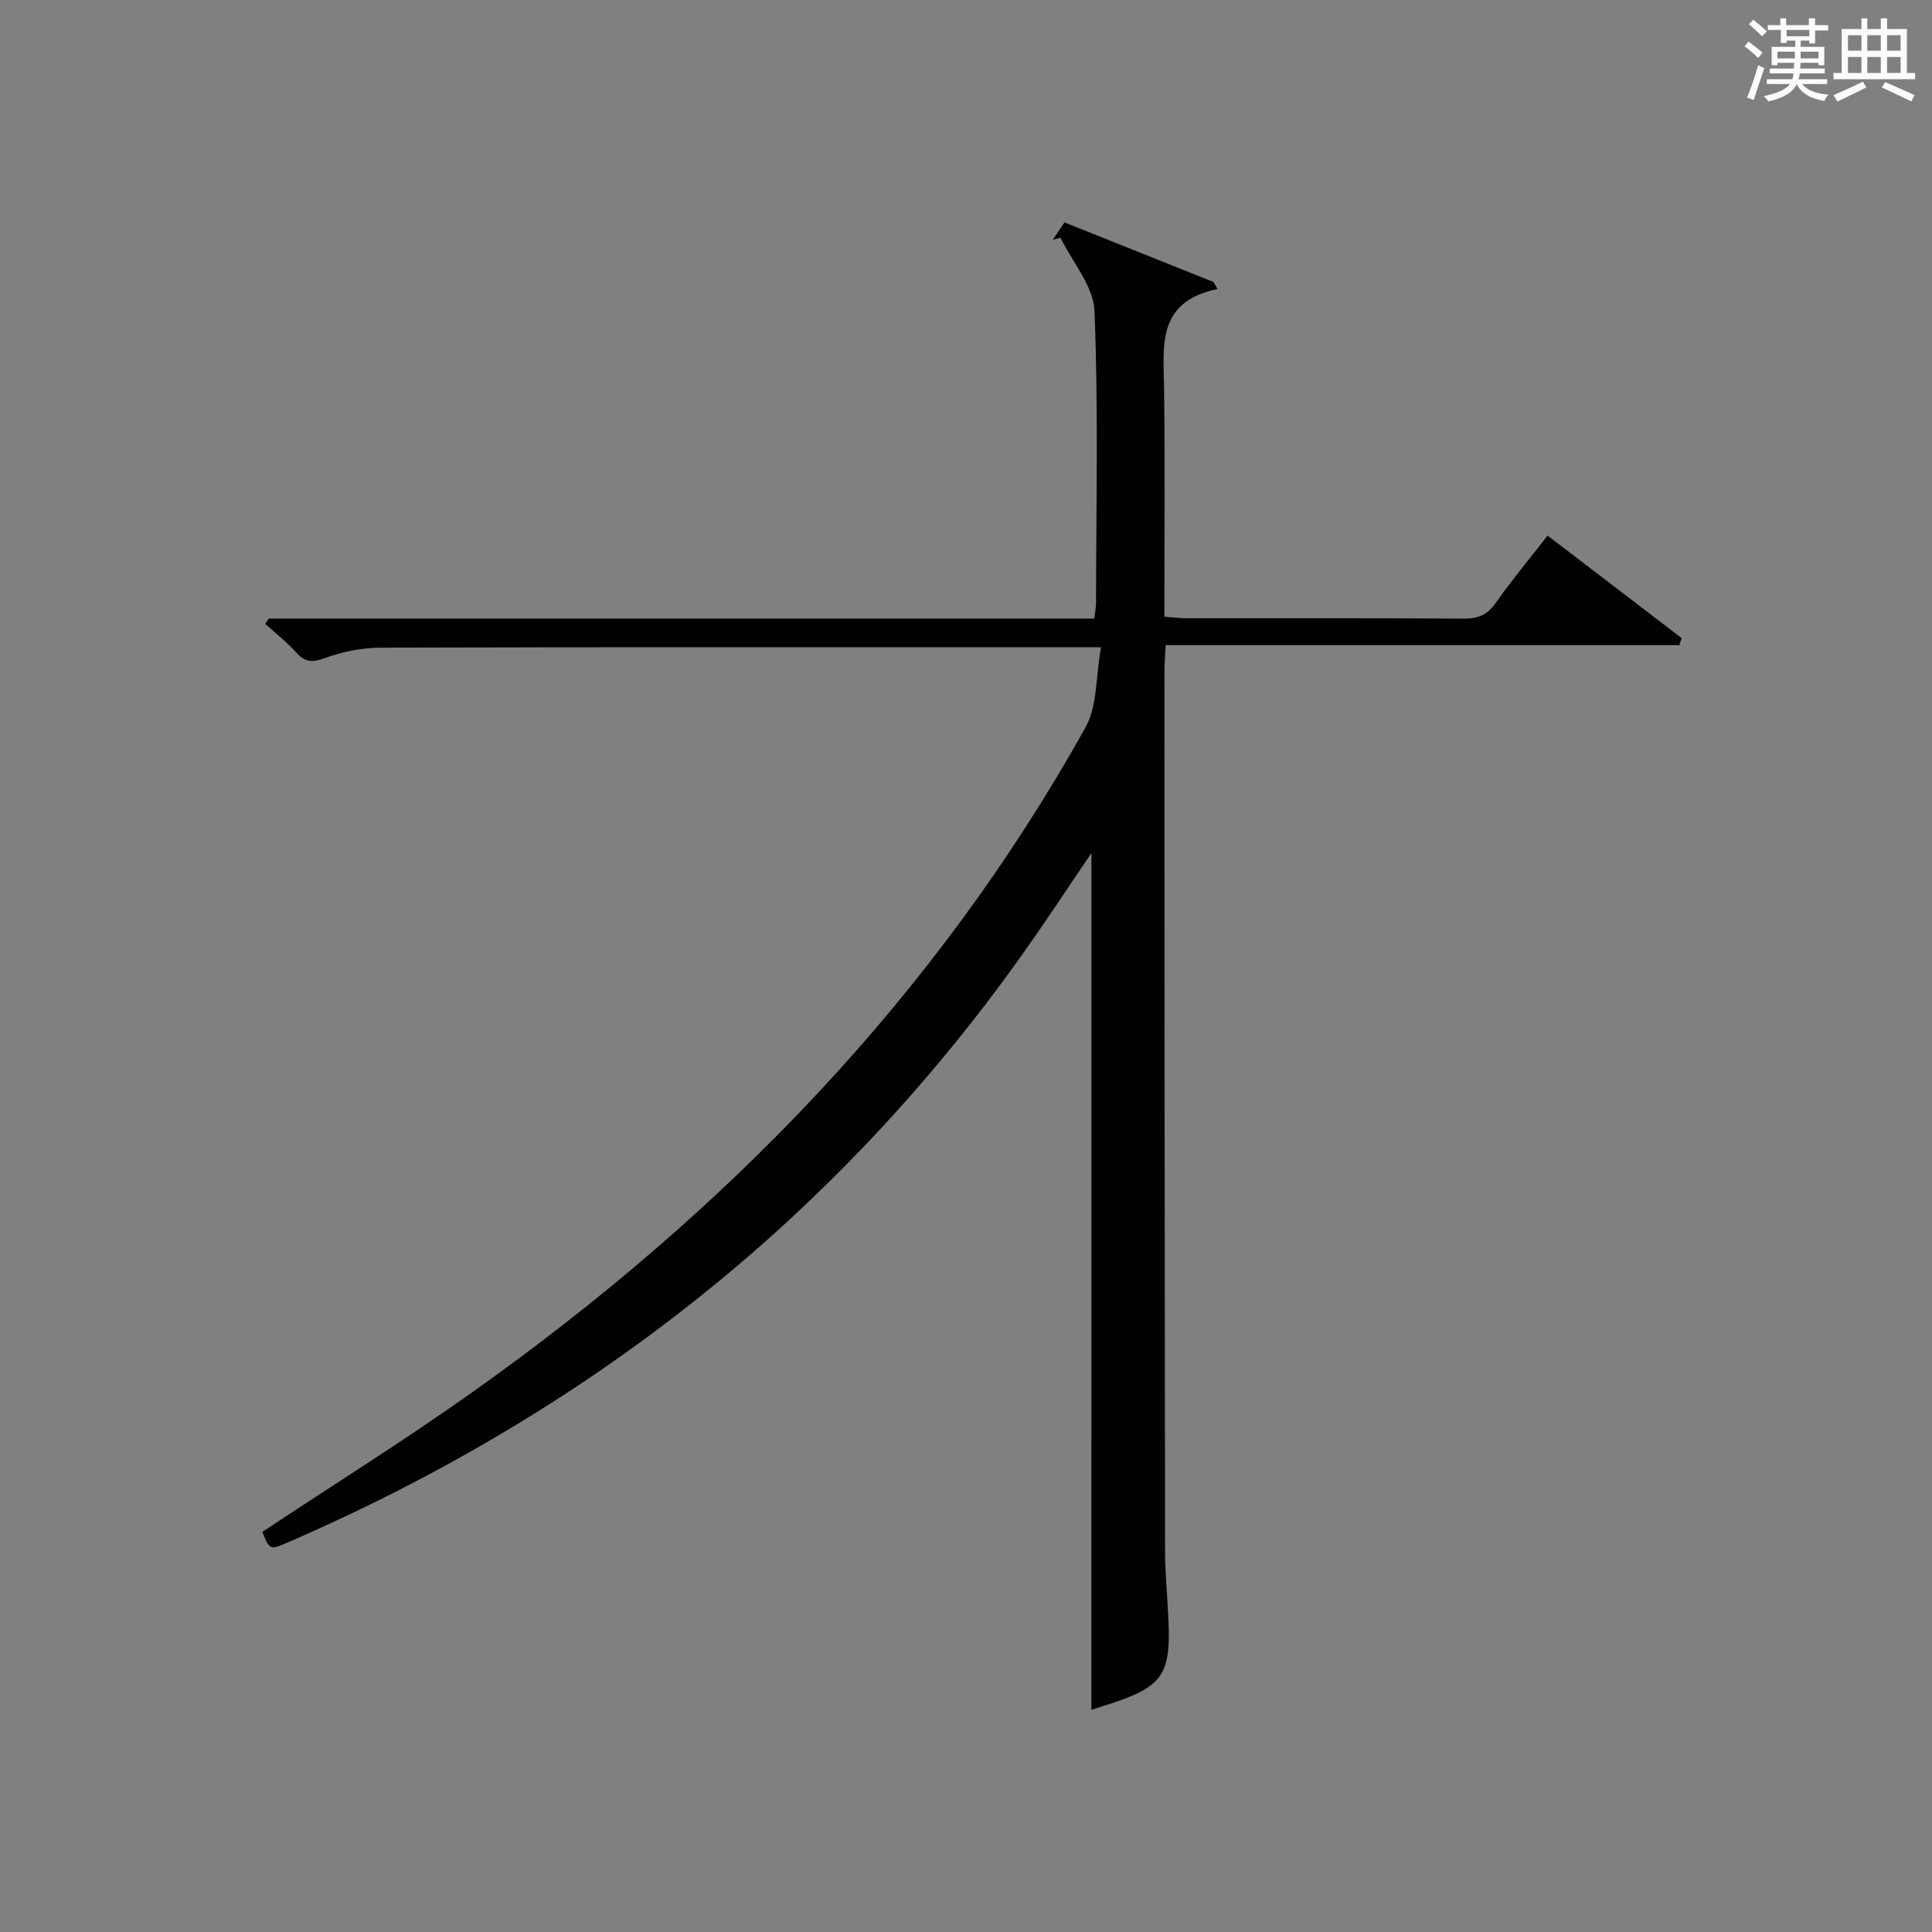 <?xml version="1.0" encoding="utf-8"?>
<svg version="1.1" id="漢_ZDIC_典" xmlns="http://www.w3.org/2000/svg" xmlns:xlink="http://www.w3.org/1999/xlink" x="0px" y="0px"
	 viewBox="0 0 400 400" style="enable-background:new 0 0 400 400;" xml:space="preserve">
<rect x="0" y="0" width="400" height="400" fill="#808080" stroke="none"/>
<style type="text/css">
	.st1{fill:#010104;}
	.st0{fill:#fbfcfa;}
</style>
<g>
	<path class="st0" d="M361.2,9.6l0.8-1c0.9,0.7,1.9,1.4,2.9,2.3L364,12C363,11,362,10.2,361.2,9.6z M361.7,20.2
		c0.9-2.1,1.6-4.3,2.3-6.7c0.4,0.2,0.8,0.4,1.3,0.6c-0.7,2.1-1.5,4.3-2.2,6.6L361.7,20.2z M362.1,5l0.9-0.9c1,0.8,2,1.6,2.8,2.4
		l-1,1C363.9,6.6,363,5.8,362.1,5z M374.6,3.8h1.2v1.4h2.7v1.1h-2.7v2.7h-1.2V8.4h-1.8v1.3h4.9v3.8h-1.2v-0.5h-3.7
		c0,0.4-0.1,0.9-0.1,1.2h5.1v1h-5.2c0,0.5-0.1,0.9-0.3,1.2h6v1h-5.2c1.1,1.3,2.9,2,5.5,2.2c-0.4,0.4-0.7,0.8-0.9,1.3
		c-2.9-0.5-4.8-1.6-5.7-3.5H372c-0.8,1.7-2.7,2.9-5.9,3.6c-0.2-0.4-0.6-0.8-0.9-1.1c2.8-0.6,4.6-1.4,5.4-2.5h-4.8v-1h5.3
		c0.1-0.3,0.2-0.7,0.2-1.2h-4.9v-1h5c0-0.4,0-0.8,0.1-1.2H368v0.5h-1.2V9.7h4.9V8.4h-1.8v0.5h-1.2V6.2H366V5.2h2.6V3.8h1.2v1.4h4.7
		V3.8z M368,12.1h3.6c0-0.4,0-0.9,0-1.4H368V12.1z M369.9,7.5h4.7V6.2h-4.7V7.5z M376.5,10.7h-3.7c0,0.5,0,1,0,1.4h3.7V10.7z"/>
	<path class="st0" d="M385.3,3.8h1.3V6h2.8V3.8h1.3V6h4.1v9.1h1.7v1.3h-16.9v-1.3h1.7V6h4.1V3.8z M385.7,16.9l0.7,1.2
		c-1.8,0.9-3.8,1.9-6,2.9c-0.2-0.4-0.5-0.8-0.8-1.3C381.9,18.7,383.9,17.8,385.7,16.9z M382.6,10.5h2.8V7.3h-2.8V10.5z M382.6,15.1
		h2.8v-3.3h-2.8V15.1z M386.6,10.5h2.8V7.3h-2.8V10.5z M386.6,15.1h2.8v-3.3h-2.8V15.1z M390.3,17c2.1,0.9,4.1,1.8,6.1,2.7l-0.7,1.3
		c-2.2-1.1-4.2-2-6.1-2.9L390.3,17z M393.5,7.3h-2.8v3.2h2.8V7.3z M390.7,15.1h2.8v-3.3h-2.8V15.1z"/>
	
	<path class="st1" d="M225.97,176.62c-4.73,6.95-9.42,14.1-14.36,21.05c-39.08,55-90.26,94.9-151.96,121.64c-3.79,1.64-3.8,1.62-5.34-2.15
		c14.71-9.76,29.67-19.09,44.01-29.29c51.8-36.84,95.32-81.45,126.44-137.31c2.46-4.41,2.08-10.4,3.19-16.56c-3.05,0-4.81,0-6.56,0
		c-47.49,0-94.98-0.05-142.47,0.09c-3.89,0.01-7.95,0.81-11.6,2.14c-2.63,0.96-4.13,0.94-5.98-1.13c-1.93-2.17-4.27-3.97-6.42-5.93
		c0.24-0.37,0.47-0.73,0.71-1.1c56.89,0,113.77,0,170.92,0c0.16-1.34,0.37-2.28,0.37-3.22c0.02-20.16,0.5-40.34-0.32-60.47
		c-0.21-5.14-4.58-10.12-7.04-15.17c-0.53,0.14-1.07,0.29-1.6,0.43c0.79-1.16,1.57-2.32,2.44-3.6c10.42,4.17,20.63,8.25,30.84,12.34
		c0.28,0.48,0.55,0.97,0.83,1.45c-12.65,2.66-11.17,11.75-11.06,20.5c0.21,15.64,0.06,31.29,0.06,47.35
		c1.67,0.12,3.1,0.32,4.53,0.32c19.16,0.02,38.32-0.05,57.49,0.08c2.98,0.02,4.87-0.82,6.6-3.27c3.34-4.74,7.06-9.21,10.72-13.92
		c9.39,7.18,18.58,14.2,27.76,21.22c-0.16,0.49-0.32,0.98-0.48,1.46c-35.33,0-70.66,0-106.35,0c-0.12,2.42-0.26,4.02-0.26,5.63
		c0.02,60.65,0.04,121.3,0.13,181.96c0.01,5.31,0.63,10.62,0.76,15.94c0.24,9.33-1.65,11.99-10.43,15.08c-2,0.7-4.03,1.31-5.58,1.82
		C225.97,294.77,225.97,235.78,225.97,176.62z"/>
</g>
</svg>
